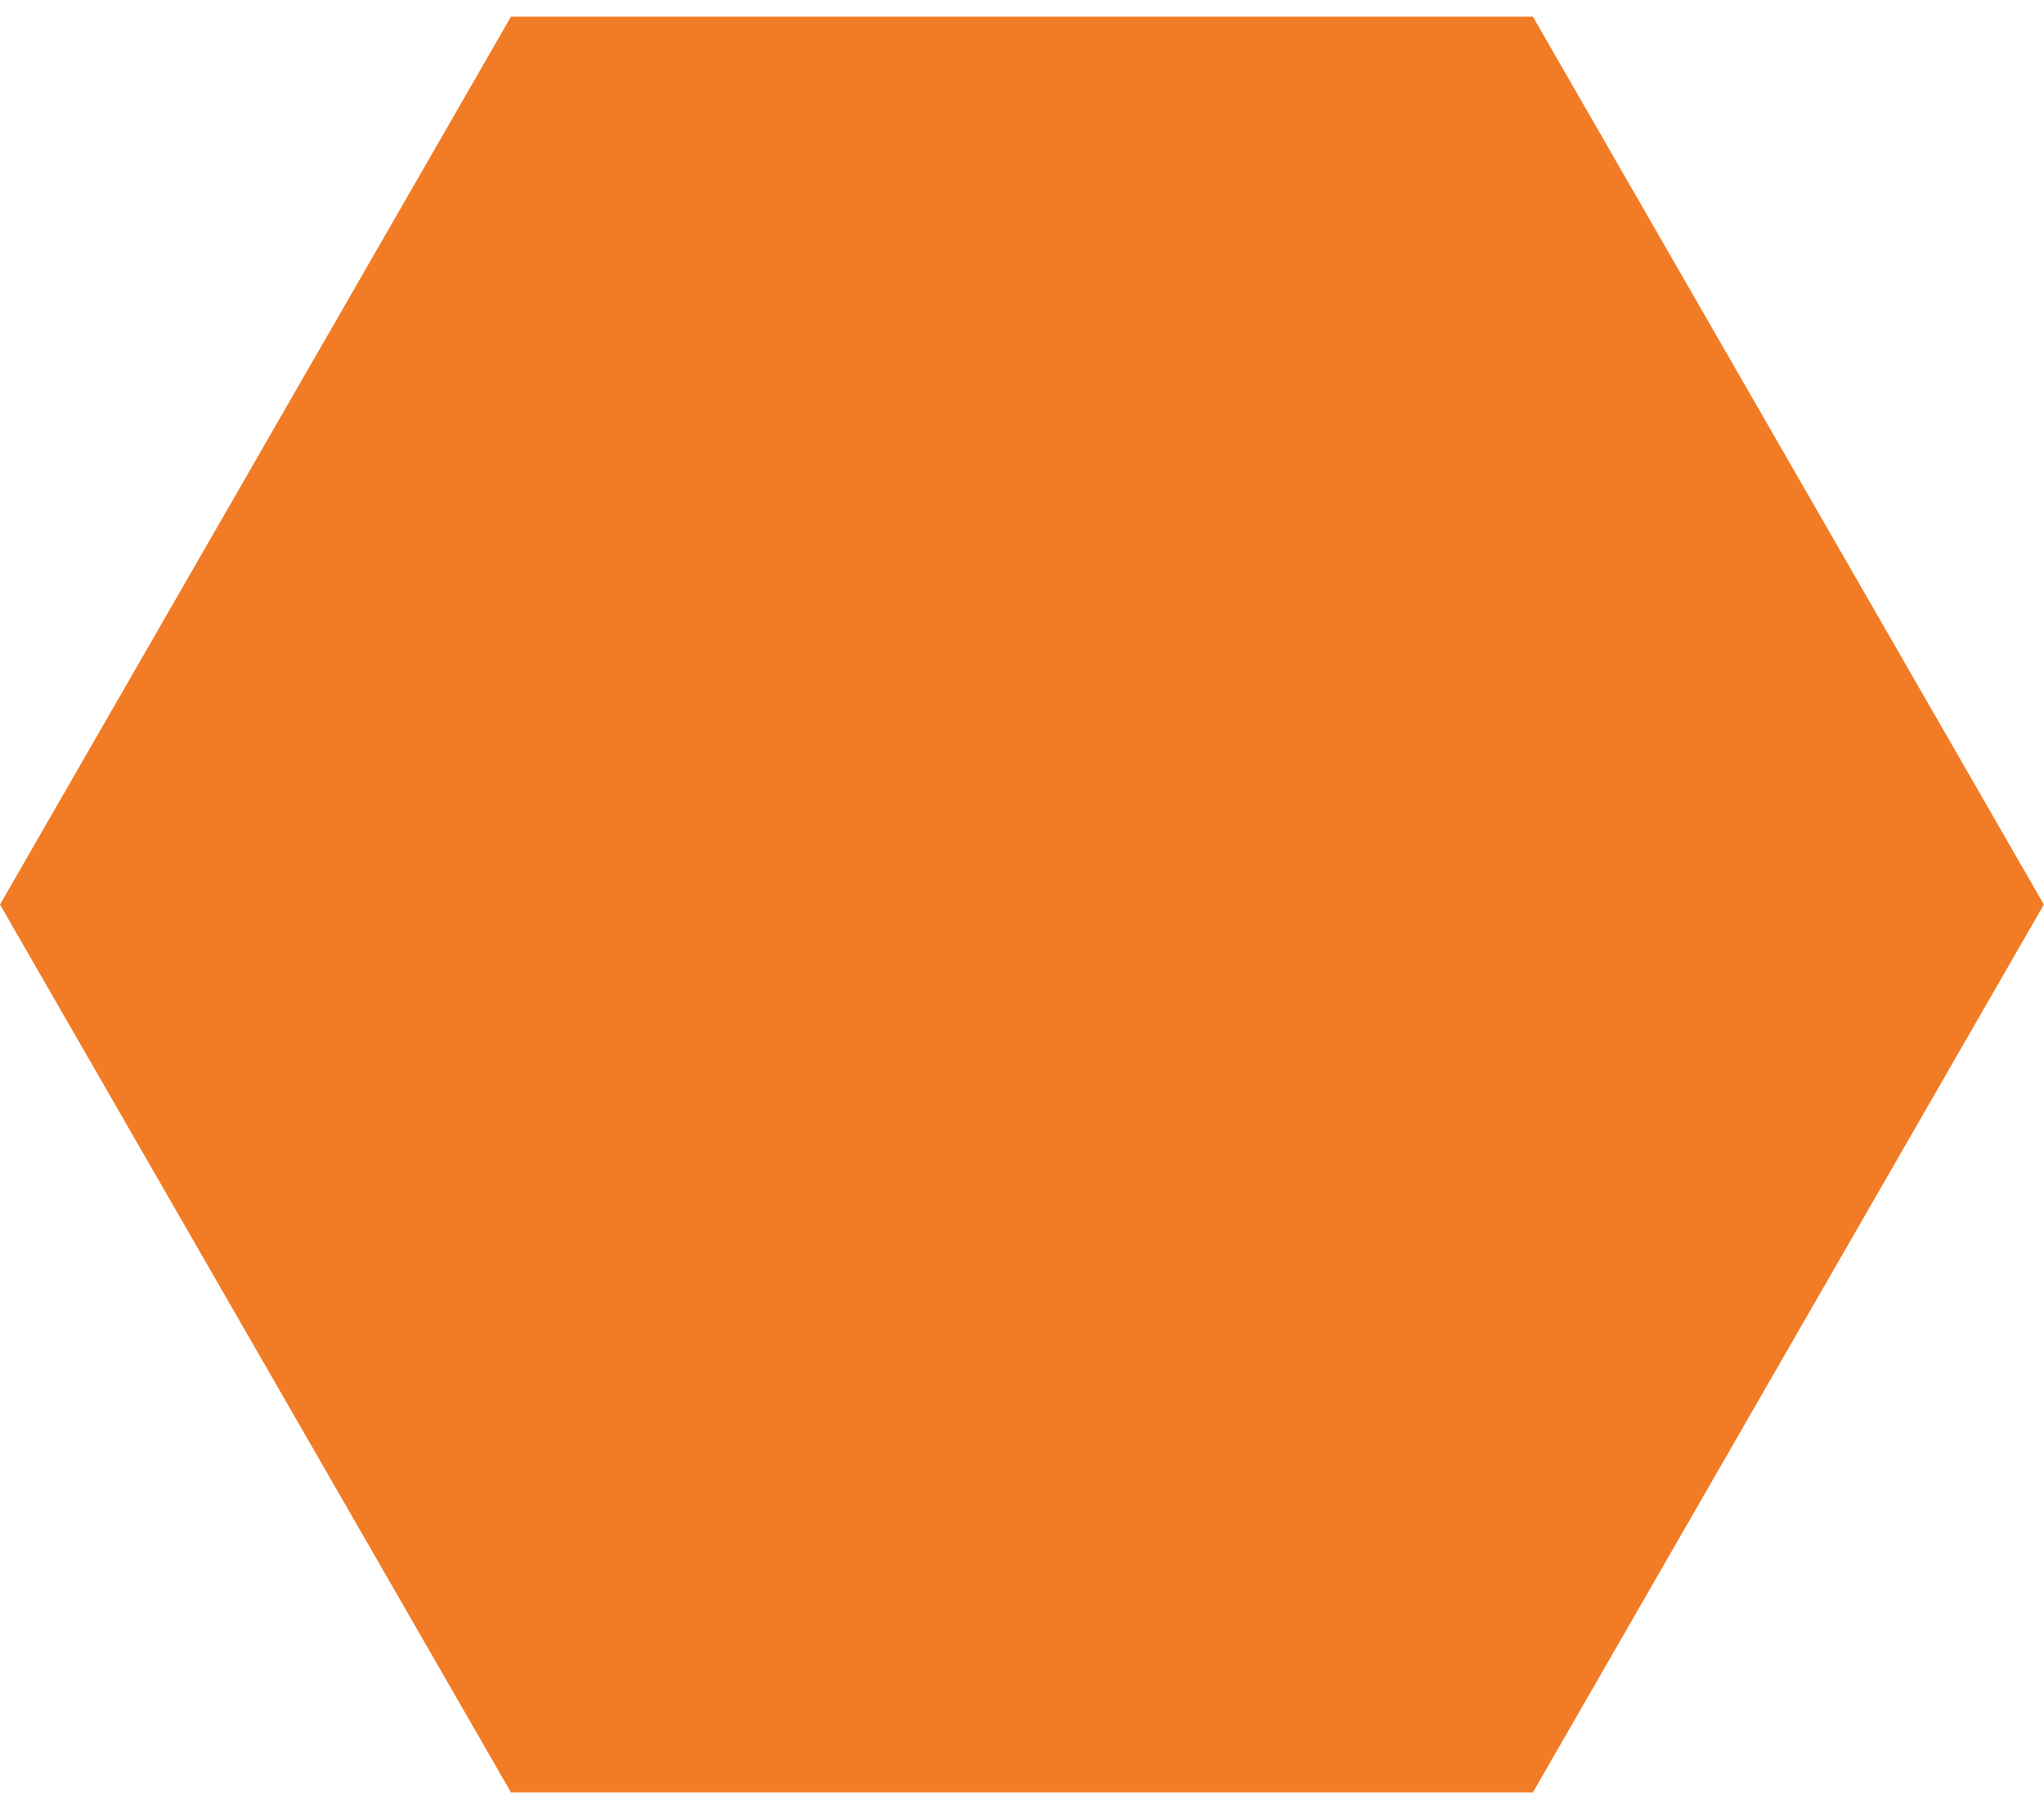 <svg enable-background="new 0 0 163.98 145.16" viewBox="0 0 163.98 145.16" xmlns="http://www.w3.org/2000/svg"><path d="m122.98 1.34 40.99 71.24-40.99 71.24h-81.99l-40.99-71.24 40.99-71.24z" fill="#f27c25"/></svg>